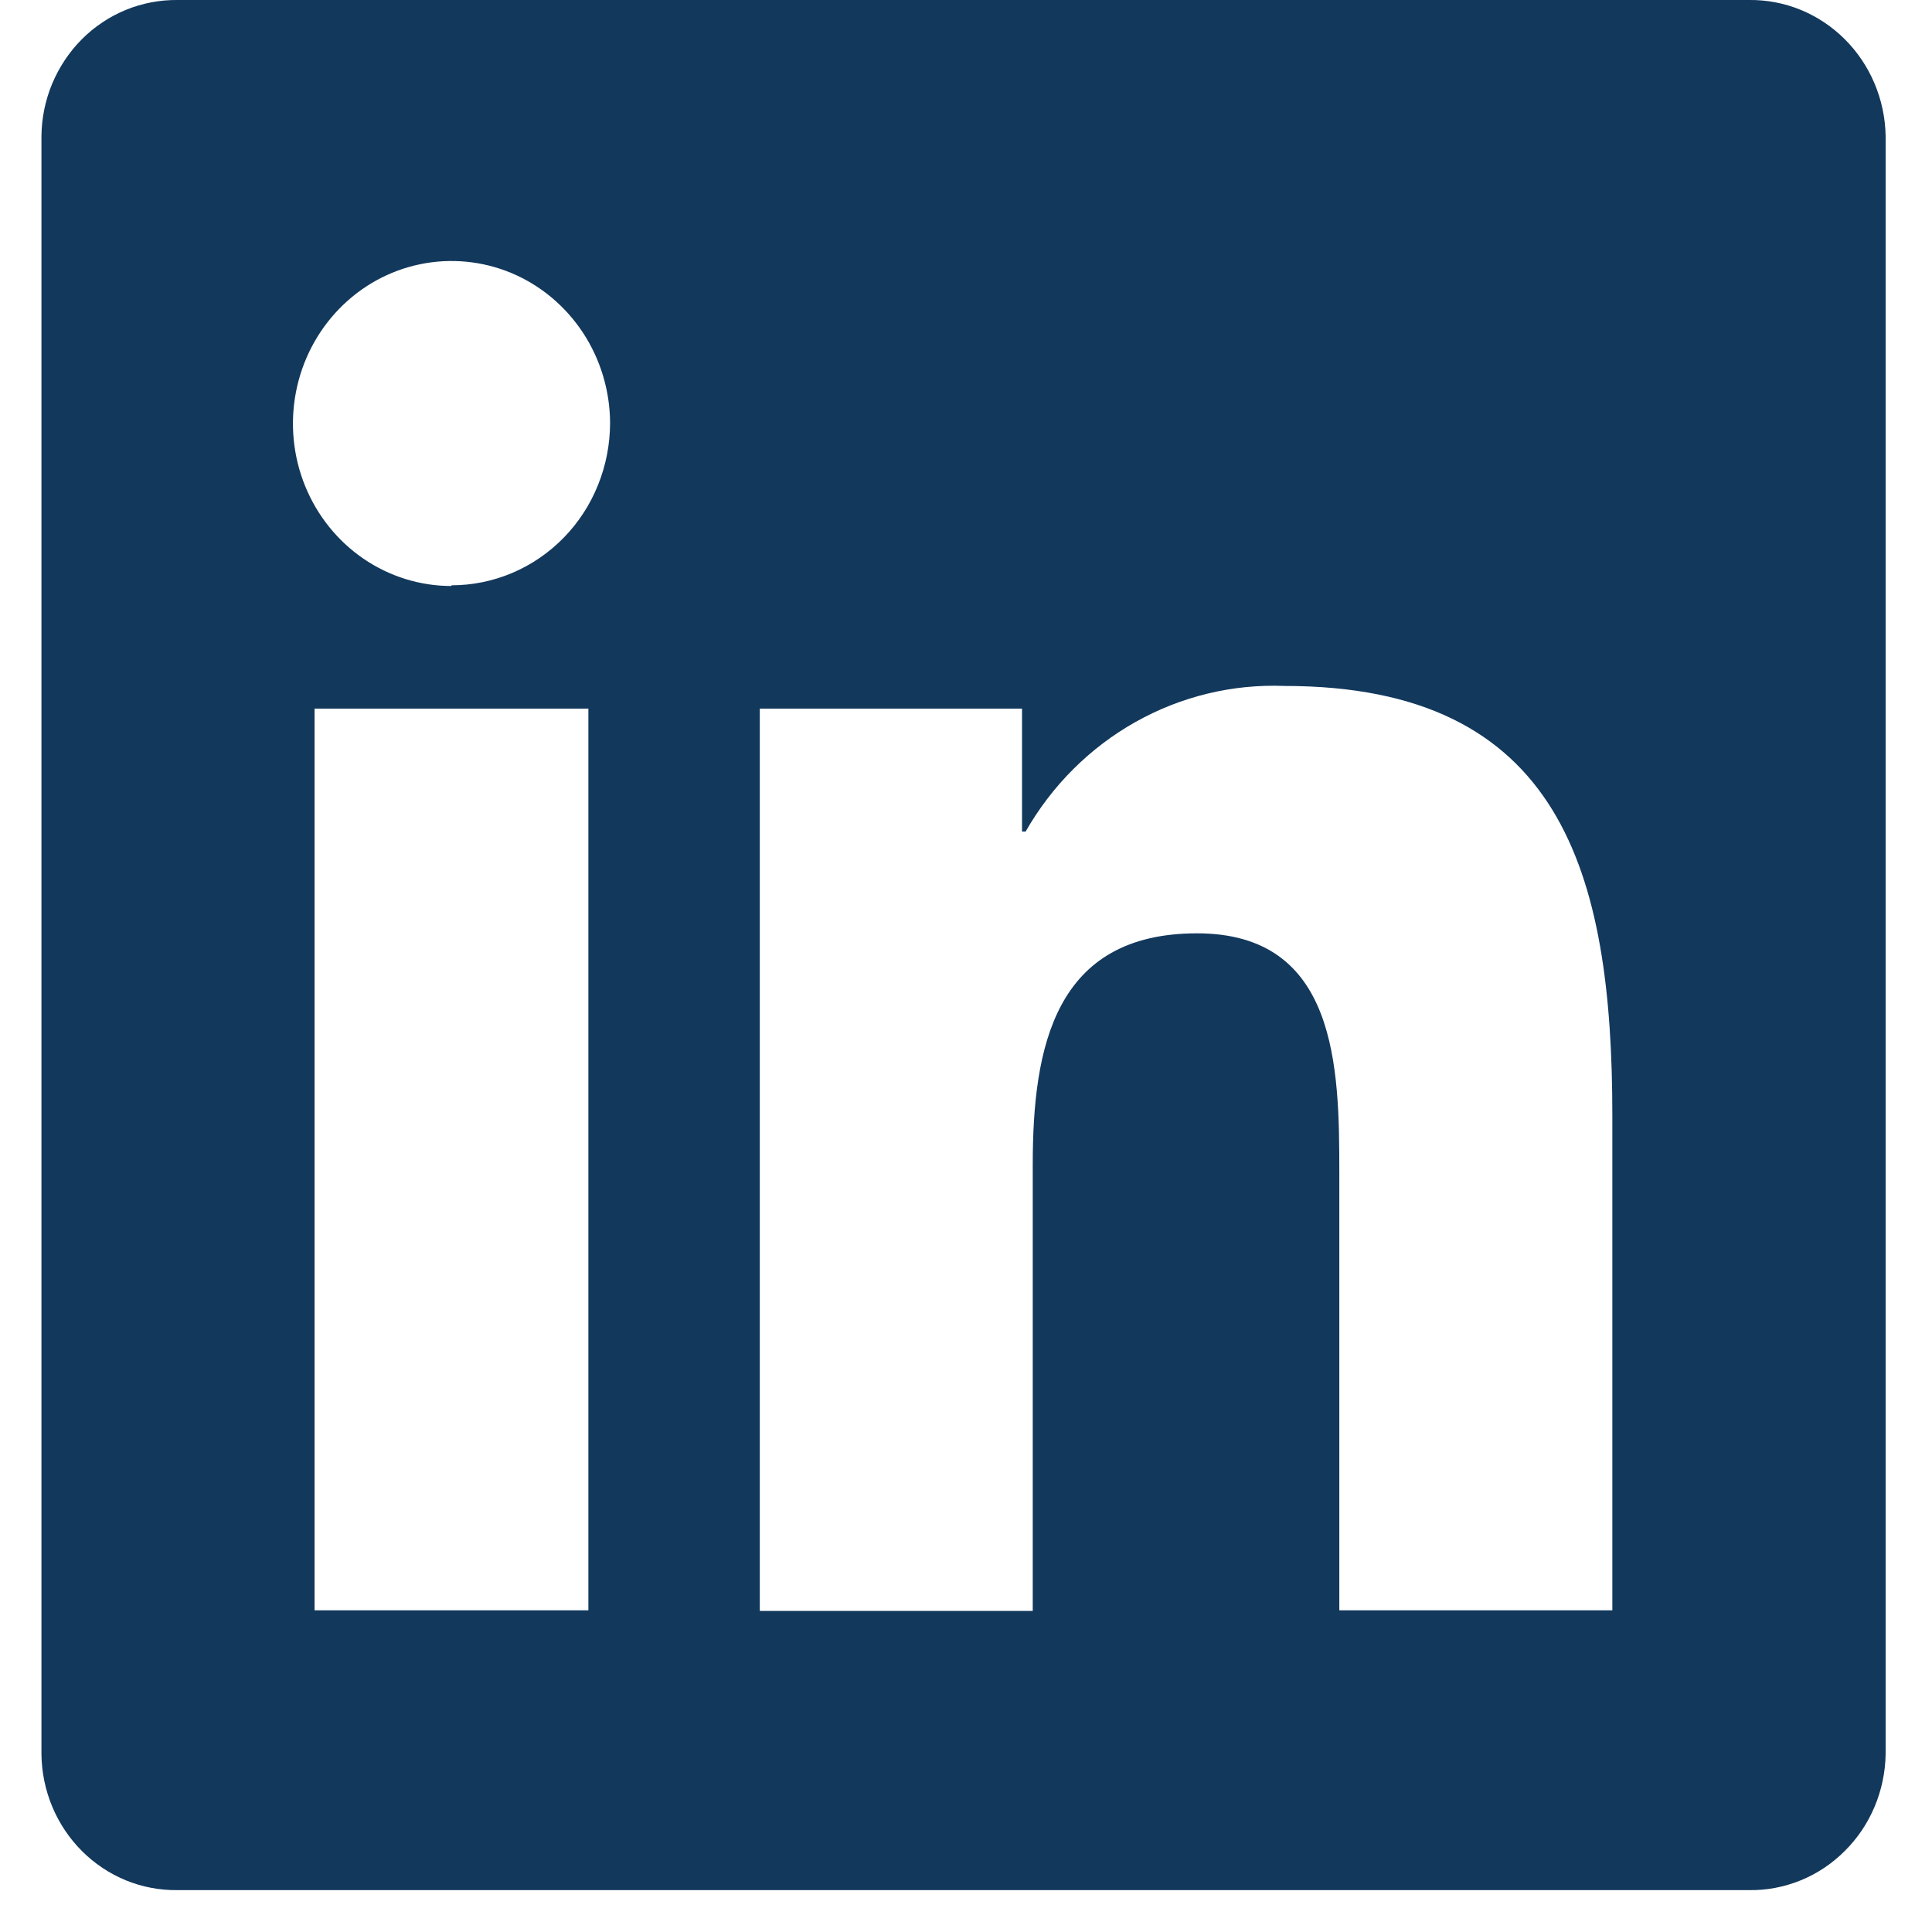 <?xml version="1.0" encoding="UTF-8"?> <svg xmlns="http://www.w3.org/2000/svg" width="22" height="22" viewBox="0 0 22 22" fill="none"><path d="M18.36 18.337H15.251V13.344C15.251 12.153 15.227 10.628 13.631 10.628C12.009 10.628 11.76 11.923 11.76 13.262V18.344H8.652V8.069H11.638V9.469H11.679C11.978 8.945 12.41 8.514 12.929 8.222C13.448 7.93 14.035 7.788 14.627 7.811C17.778 7.811 18.36 9.936 18.36 12.702V18.337ZM5.141 6.673C4.785 6.673 4.436 6.565 4.139 6.362C3.842 6.159 3.611 5.87 3.474 5.533C3.337 5.195 3.301 4.824 3.37 4.465C3.439 4.106 3.61 3.777 3.861 3.518C4.113 3.258 4.434 3.081 4.783 3.009C5.133 2.936 5.496 2.972 5.826 3.11C6.156 3.249 6.438 3.485 6.638 3.788C6.837 4.091 6.945 4.447 6.947 4.813C6.947 5.056 6.901 5.297 6.81 5.522C6.72 5.747 6.587 5.951 6.419 6.123C6.251 6.295 6.052 6.431 5.833 6.524C5.614 6.617 5.379 6.665 5.141 6.665V6.673ZM6.7 18.337H3.582V8.069H6.7V18.337ZM19.914 0H2.021C1.82 -0.002 1.621 0.036 1.434 0.112C1.247 0.189 1.077 0.302 0.933 0.446C0.789 0.59 0.675 0.762 0.595 0.951C0.516 1.14 0.474 1.344 0.472 1.55L0.472 19.974C0.474 20.18 0.516 20.383 0.595 20.573C0.674 20.762 0.789 20.934 0.933 21.078C1.077 21.222 1.247 21.335 1.434 21.412C1.621 21.488 1.82 21.526 2.021 21.523H19.913C20.114 21.527 20.314 21.489 20.502 21.413C20.69 21.337 20.861 21.223 21.005 21.079C21.15 20.936 21.266 20.764 21.346 20.574C21.426 20.384 21.469 20.18 21.472 19.974V1.55C21.465 1.133 21.297 0.735 21.005 0.445C20.713 0.154 20.32 -0.006 19.913 0H19.914Z" fill="#12385C"></path></svg> 